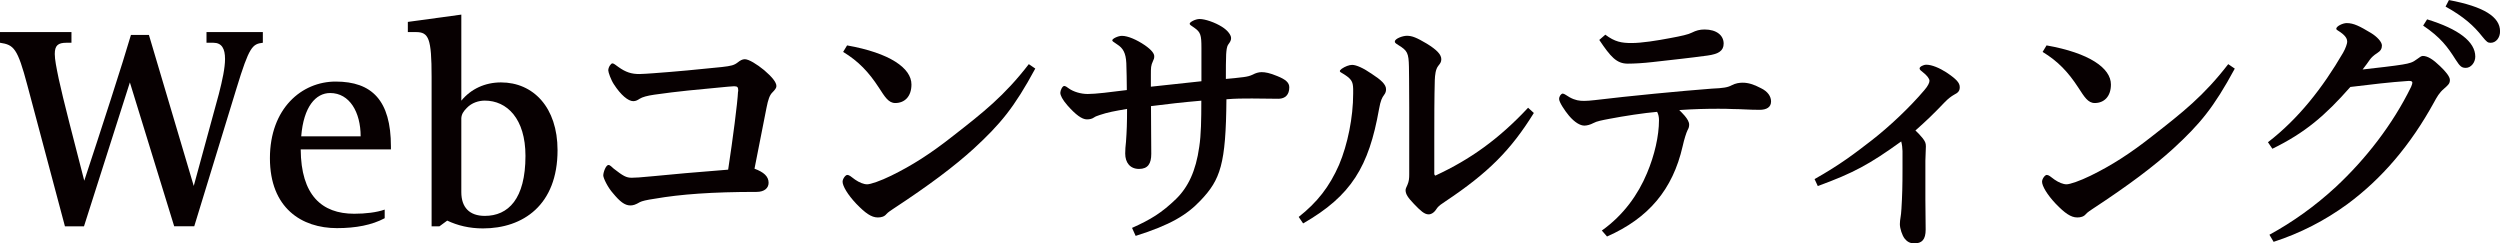 <?xml version="1.0" encoding="UTF-8"?>
<svg id="_レイヤー_1" data-name="レイヤー 1" xmlns="http://www.w3.org/2000/svg" viewBox="0 0 445.03 43.31">
  <defs>
    <style>
      .cls-1 {
        fill: #070001;
        stroke-width: 0px;
      }
    </style>
  </defs>
  <path class="cls-1" d="m31.01,40.29l-7.89-25.62-8.17,25.62h-3.39L4.87,15.18C3.11,8.54,2.46,7.98,0,7.61v-1.9h12.72v1.9h-.88c-1.49,0-2.09.46-2.09,2,0,.97.28,2.37.7,4.41.74,3.48,2.78,11.28,4.55,18.15,2.78-8.4,7.01-21.44,8.31-25.95h3.2l7.98,26.88,4.46-16.34c.65-2.51,1.11-4.69,1.11-6.27,0-1.81-.56-2.88-2.09-2.88h-1.21v-1.9h10.03v1.9c-1.86.23-2.41.65-4.69,8.12l-7.52,24.55h-3.57Z"/>
  <path class="cls-1" d="m68.47,38.85c-2.27,1.21-5.11,1.76-8.49,1.76-6.27,0-11.93-3.57-11.93-12.44s5.66-13.65,11.7-13.65c6.45,0,9.84,3.34,9.84,11.56v.51h-16.06c.05,8.17,3.76,11.46,9.52,11.46,2,0,3.99-.23,5.43-.74v1.53Zm-4.27-14.58c0-4.27-1.95-7.71-5.43-7.71-2.55,0-4.73,2.41-5.15,7.71h10.58Z"/>
  <path class="cls-1" d="m82.12,17.92c1.72-2.09,4.22-3.25,7.06-3.25,5.76,0,10.07,4.46,10.07,12.07,0,9.75-6.13,13.92-13.28,13.92-2.41,0-4.5-.51-6.36-1.39l-1.39,1.02h-1.39V13.69c0-6.87-.51-7.98-2.79-7.98h-1.44v-1.81l9.52-1.3v15.32Zm0,16.29c0,2.69,1.44,4.22,4.18,4.22,4.18,0,7.24-3.02,7.24-10.68,0-6.64-3.3-9.84-7.24-9.84-1.07,0-2.32.37-3.2,1.3-.6.6-.93,1.11-.98,1.81v13.18Z"/>
  <path class="cls-1" d="m131.41,16.29v-.23c0-.51-.14-.7-.65-.7h-.19c-.65.05-1.35.09-2.23.19-3.95.37-7.66.7-11.84,1.3-1.3.19-2.14.42-2.65.74-.28.19-.65.42-1.11.42-.93,0-2.23-1.11-3.44-2.97-.56-.84-1.02-2.18-1.02-2.51,0-.56.46-1.25.74-1.25.23,0,.56.28,1.07.65,1.3.93,2.32,1.25,3.71,1.25.56,0,1.67-.09,2.46-.14,3.95-.28,8.31-.7,12.25-1.11,1.67-.19,2.18-.32,2.83-.83.42-.33.79-.56,1.25-.56.7,0,2.14.88,3.44,1.95,1.35,1.16,2.18,2.13,2.18,2.83,0,.33-.23.65-.74,1.16-.46.46-.74,1.25-1.02,2.69-.37,1.86-.93,4.64-2.14,10.86,1.62.6,2.51,1.35,2.51,2.51,0,.93-.74,1.62-2.14,1.62-7.94,0-13.55.42-18.1,1.21-1.58.23-2.27.42-2.65.6-.79.46-1.21.6-1.72.6-1.02,0-1.9-.74-3.06-2.14-.97-1.07-1.76-2.74-1.76-3.2,0-.56.46-1.86.93-1.86.28,0,.56.33.93.65,1.67,1.3,2.23,1.62,3.2,1.62.56,0,1.53-.05,3.85-.28,3.2-.33,7.57-.7,13.32-1.16.84-5.52,1.67-11.88,1.76-13.93Z"/>
  <path class="cls-1" d="m184.29,12.21c-3.76,6.96-6.22,9.89-10.95,14.25-3.48,3.16-7.84,6.45-14.34,10.72-.28.19-.93.6-1.21.93-.37.46-.93.6-1.53.6-1.16,0-2.23-.79-3.81-2.41-1.58-1.67-2.46-3.2-2.46-3.95,0-.51.51-1.21.84-1.21s.65.28,1.39.84c.74.51,1.53.83,2.14.83s2.37-.6,4.27-1.53c3.71-1.81,7.06-3.95,11.05-7.1,5.29-4.13,9.1-7.1,13.46-12.76l1.16.79Zm-33.51-4.13c7.61,1.35,11.47,4.04,11.47,6.96,0,2.18-1.25,3.3-2.88,3.3-1.21,0-1.86-1.11-2.92-2.74-1.81-2.78-3.62-4.69-6.36-6.36l.7-1.16Z"/>
  <path class="cls-1" d="m201.51,40.57c3.34-1.49,5.29-2.69,7.84-5.15,2.14-2.09,3.53-4.97,4.13-9.28.33-2.13.37-4.87.37-8.22-3.76.33-5.66.56-8.96.97,0,3.48.05,6.13.05,8.49,0,1.76-.6,2.69-2.18,2.69s-2.46-1.11-2.46-2.74c0-.65.05-1.35.14-2.09.14-1.9.19-3.34.19-5.85-2.18.37-3.44.6-4.83,1.07-.51.19-.74.23-1.07.46-.33.23-.74.33-1.25.33-.88,0-2-.83-3.48-2.51-.88-1.02-1.25-1.76-1.25-2.23,0-.42.37-1.21.7-1.21.19,0,.56.23.84.46.79.56,2.09.97,3.34.97,1.39,0,4.08-.33,6.96-.7,0-1.53-.05-3.53-.09-4.78-.09-1.86-.6-2.69-1.62-3.34-.79-.51-.88-.6-.88-.74,0-.28,1.02-.79,1.72-.79,1.07,0,2.65.7,4.08,1.67,1.21.84,1.67,1.49,1.67,1.95,0,.37-.05.51-.23.88-.37.79-.37,1.16-.37,2.51v2.04c2.18-.23,5.66-.6,9-.97v-5.94c0-2.27-.14-2.79-1.25-3.57-.7-.46-.84-.56-.84-.74,0-.28,1.02-.83,1.76-.83.98,0,2.74.6,3.99,1.39.97.6,1.62,1.44,1.62,2,0,.42-.14.65-.51,1.16-.28.42-.32,1.07-.37,1.76-.05,1.35-.05,2.23-.05,4.36,1.11-.09,2.04-.19,3.16-.33.65-.09,1.11-.19,1.67-.46.42-.23.97-.42,1.53-.42.65,0,1.44.14,2.79.7,1.49.6,2.14,1.16,2.14,2,0,1.35-.74,2-1.86,2.04-1.58,0-3.2-.05-4.78-.05s-2.92,0-4.55.14c-.09,11.56-1.07,14.3-4.6,18.01-2.46,2.6-5.38,4.36-11.56,6.31l-.65-1.44Z"/>
  <path class="cls-1" d="m231.18,38.62c3.3-2.6,5.48-5.38,7.19-9.28,1.53-3.62,2.51-8.45,2.51-12.67v-.84c-.05-1.35-.23-1.81-2.23-2.97-.09-.05-.14-.14-.14-.19,0-.14.09-.23.32-.42.6-.42,1.35-.7,1.86-.7.74,0,2,.56,3.53,1.62,1.58,1.02,2.51,1.86,2.51,2.69,0,.37-.05.65-.37,1.07s-.6.93-.88,2.51c-1.81,10.21-4.92,15.41-13.51,20.33l-.79-1.16Zm41.87-18.52c-4.08,6.59-8.08,10.63-15.74,15.74-.6.42-1.21.74-1.62,1.39-.42.65-.93.93-1.39.93-.74,0-1.44-.65-2.6-1.86-1.11-1.16-1.49-1.76-1.49-2.46,0-.23.14-.51.33-.93.28-.65.32-1.16.32-1.9v-11.93c0-4.73-.05-6.36-.05-7.19-.05-2.46-.28-2.88-1.86-3.85-.6-.37-.65-.46-.65-.65,0-.51,1.39-1.02,2.14-1.02.93,0,1.72.32,3.53,1.39,1.81,1.11,2.6,1.95,2.6,2.78,0,.51-.19.74-.56,1.21-.46.6-.56,1.58-.6,2.51-.09,3.16-.09,6.92-.09,10.4v6.22c0,.23.09.37.23.37,0,0,.05,0,.09-.05,5.99-2.79,11.09-6.36,16.38-12.02l1.02.93Z"/>
  <path class="cls-1" d="m285.16,41.03c3.85-2.74,6.45-6.41,8.03-10.21,1.35-3.2,2.13-6.64,2.13-9.42,0-.56-.09-1.02-.33-1.49-2.27.19-5.89.74-8.54,1.25-1.21.23-2.23.42-2.79.74-.6.32-1.21.46-1.62.46-.74,0-1.72-.56-2.74-1.76-.74-.88-1.76-2.41-1.76-2.97,0-.51.37-.97.65-.97s.7.37,1.21.65c1.02.56,1.76.65,2.6.65.56,0,1.02-.05,1.9-.14,6.13-.74,15.27-1.62,20.79-2.04,2.14-.09,2.88-.23,3.57-.6.7-.37,1.39-.46,1.95-.46.97,0,1.95.28,3.25.97,1.25.6,1.81,1.49,1.81,2.37,0,1.02-.79,1.49-2.04,1.49-1.9,0-3.34-.14-4.78-.14-.88-.05-1.72-.05-2.65-.05-2,0-4.22.05-6.87.23.28.28.65.65.97,1.02.46.56.79,1.07.79,1.58,0,.37-.09.65-.28.97-.23.46-.6,1.62-.88,2.88-1.76,7.71-6.08,12.81-13.46,16.06l-.93-1.07Zm.6-34.86c1.72,1.3,2.92,1.49,4.69,1.49s4.46-.42,6.87-.88c2-.37,3.25-.65,3.85-.97.74-.37,1.39-.56,2.27-.56,2.09,0,3.39,1.02,3.39,2.51,0,1.3-.93,1.86-2.88,2.13-3.39.46-5.76.7-9.79,1.16-1.67.19-3.2.28-4.41.28-2,0-3.06-1.25-5.06-4.22l1.07-.93Z"/>
  <path class="cls-1" d="m323,31.89c4.69-2.65,7.24-4.64,10.07-6.82,3.25-2.51,6.96-6.03,9.47-9,.65-.74.93-1.35.93-1.67,0-.42-.46-.98-1.16-1.53-.37-.28-.6-.46-.6-.7,0-.28.65-.65,1.21-.65.97,0,2.37.6,3.53,1.35,1.81,1.21,2.41,1.86,2.41,2.65,0,.6-.23.97-1.02,1.35-.42.23-1.07.7-1.72,1.39-1.86,1.95-3.11,3.16-5.15,4.97.42.37.88.88,1.3,1.39.42.56.56.84.56,1.44,0,.83-.09,1.72-.09,2.55v6.92c0,1.76.05,3.57.05,5.34s-.65,2.46-2.04,2.46c-.74,0-1.3-.33-1.72-.88-.42-.56-.83-1.76-.83-2.55,0-.37.05-.83.14-1.35.05-.33.09-.56.14-1.39.14-2.27.19-3.99.19-7.1v-3.16c0-.46-.09-1.21-.23-1.72-5.66,4.08-8.5,5.62-14.85,7.94l-.56-1.21Z"/>
  <path class="cls-1" d="m397.82,12.21c-3.76,6.96-6.22,9.89-10.96,14.25-3.48,3.16-7.84,6.45-14.34,10.72-.28.19-.93.6-1.21.93-.37.46-.93.6-1.53.6-1.16,0-2.23-.79-3.81-2.41-1.58-1.67-2.46-3.2-2.46-3.95,0-.51.51-1.21.84-1.21s.65.28,1.39.84c.74.51,1.53.83,2.13.83s2.37-.6,4.27-1.53c3.71-1.81,7.06-3.95,11.05-7.1,5.29-4.13,9.1-7.1,13.46-12.76l1.16.79Zm-33.51-4.13c7.61,1.35,11.46,4.04,11.46,6.96,0,2.18-1.25,3.3-2.88,3.3-1.21,0-1.86-1.11-2.92-2.74-1.81-2.78-3.62-4.69-6.36-6.36l.7-1.16Z"/>
  <path class="cls-1" d="m404,41.78c4.08-2.23,8.08-5.06,11.79-8.49,5.29-4.92,10.12-11.09,13.41-17.82.14-.33.23-.6.23-.74,0-.23-.19-.32-.51-.32h-.23c-3.34.23-6.45.6-10.3,1.07-4.5,5.11-8.08,8.17-13.88,11l-.79-1.16c5.43-4.18,9.75-9.7,13.37-15.92.46-.79.74-1.67.74-1.95,0-.42-.14-.97-1.21-1.72-.46-.33-.74-.42-.74-.6,0-.46,1.16-1.02,1.86-1.02,1.25,0,2.32.56,4.32,1.76,1.07.65,1.95,1.58,1.95,2.23,0,.56-.23.97-.84,1.35-.6.37-1.07.83-1.3,1.16-.37.51-.7,1.02-1.3,1.76,2.51-.28,5.75-.65,7.1-.88,1.35-.23,1.81-.37,2.6-.97.46-.33.74-.56,1.02-.56.88,0,1.86.65,3.06,1.81.98.93,1.76,1.86,1.76,2.46,0,.65-.28.88-1.07,1.58-.83.7-1.25,1.48-1.76,2.41-4.18,7.61-9.28,13.6-15.46,18.15-3.95,2.88-8.35,5.15-13.09,6.68l-.74-1.25Zm28.04-38.34c5.62,1.72,8.59,3.99,8.59,6.64,0,1.07-.79,2-1.67,2-.7,0-1.02-.19-1.81-1.44-1.44-2.28-2.69-3.99-5.8-6.08l.7-1.11Zm3.9-3.43c6.17,1.16,9.1,2.97,9.1,5.57,0,1.16-.74,2.04-1.67,2.04-.51,0-.7-.14-1.49-1.11-1.49-1.9-3.29-3.53-6.54-5.34l.6-1.16Z"/>
</svg>